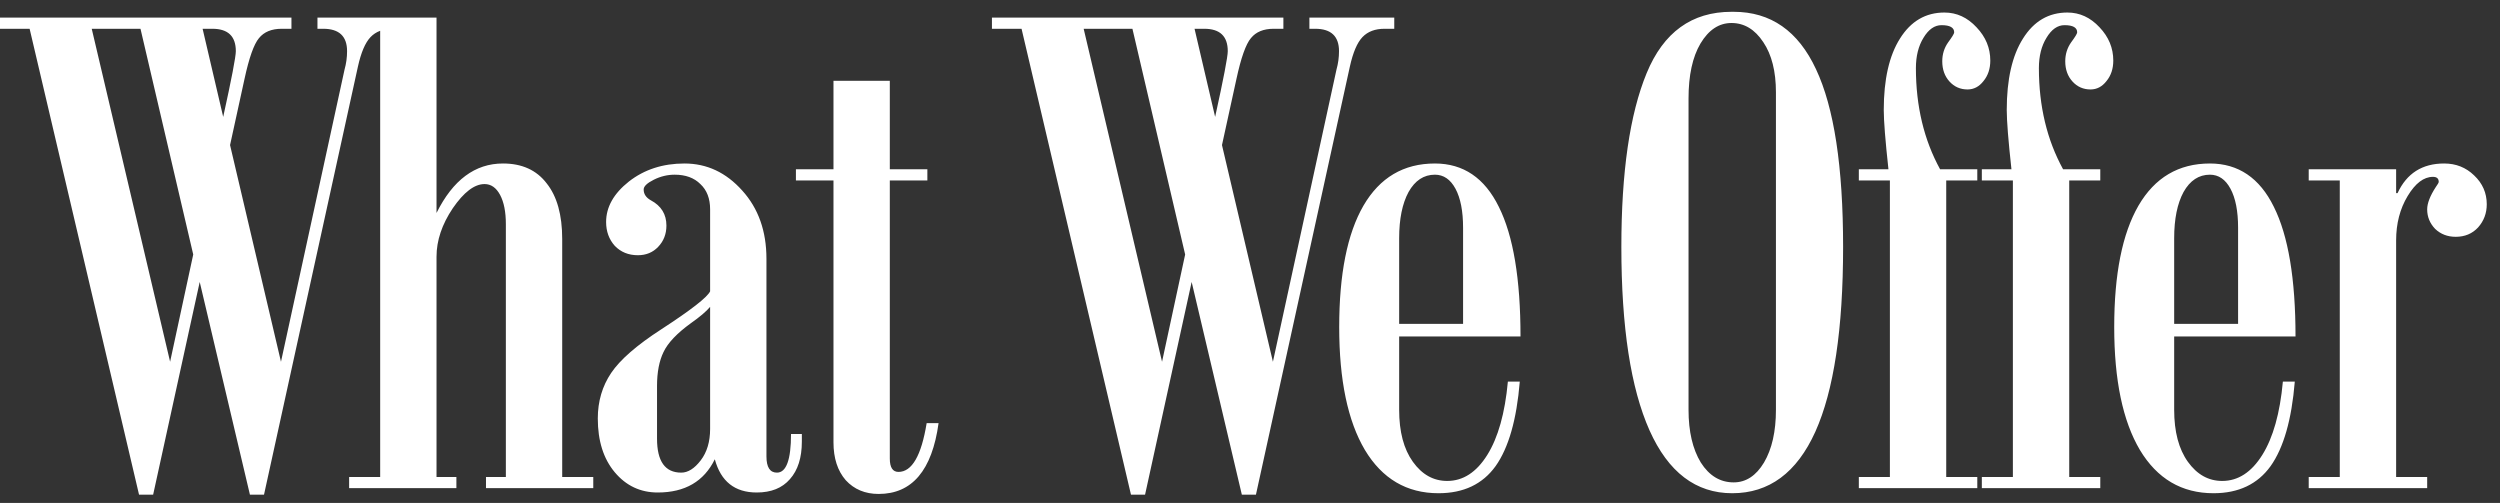 <svg width="169" height="34" viewBox="0 0 169 34" fill="none" xmlns="http://www.w3.org/2000/svg">
<rect x="0" y="0" width="169" height="34" fill="#333333" stroke="none"/>
<path d="M27.197 1.945H26.538C25.903 1.945 25.407 2.132 25.049 2.507C24.691 2.881 24.406 3.549 24.194 4.509L17.847 33.44H16.895L13.501 19.06L10.352 33.44H9.399L2.002 1.945H0V1.188H19.702V1.945H19.043C18.359 1.945 17.847 2.157 17.505 2.58C17.163 2.987 16.838 3.907 16.528 5.339L15.552 9.807L18.994 24.455L23.291 4.704C23.405 4.297 23.462 3.882 23.462 3.459C23.462 2.45 22.925 1.945 21.851 1.945H21.46V1.188H27.197V1.945ZM15.088 7.902C15.658 5.314 15.942 3.833 15.942 3.459C15.942 2.45 15.413 1.945 14.355 1.945H13.696L15.088 7.902ZM13.062 17.204L9.497 1.945H6.201L11.499 24.455L13.062 17.204ZM40.105 33H32.853V32.243H34.196V15.153C34.196 14.323 34.066 13.664 33.806 13.176C33.545 12.688 33.195 12.443 32.756 12.443C32.072 12.443 31.356 12.989 30.607 14.079C29.875 15.17 29.509 16.26 29.509 17.351V32.243H30.852V33H23.601V32.243H25.7V1.945H23.601V1.188H29.509V14.396C30.616 12.167 32.113 11.052 34.001 11.052C35.287 11.052 36.272 11.499 36.955 12.395C37.655 13.273 38.005 14.527 38.005 16.154V32.243H40.105V33ZM54.205 29.851C54.205 30.941 53.937 31.787 53.399 32.39C52.879 32.992 52.13 33.293 51.153 33.293C49.672 33.293 48.728 32.544 48.321 31.047C47.589 32.544 46.303 33.293 44.464 33.293C43.292 33.293 42.324 32.837 41.559 31.926C40.794 31.014 40.411 29.802 40.411 28.288C40.411 27.133 40.712 26.107 41.315 25.212C41.917 24.317 43.048 23.332 44.708 22.258C46.71 20.956 47.809 20.101 48.004 19.694V14.152C48.004 13.42 47.784 12.85 47.345 12.443C46.922 12.02 46.344 11.809 45.611 11.809C45.123 11.809 44.651 11.922 44.195 12.15C43.74 12.378 43.512 12.598 43.512 12.81C43.512 13.119 43.675 13.363 44 13.542C44.7 13.916 45.05 14.486 45.05 15.251C45.05 15.821 44.863 16.301 44.488 16.691C44.13 17.066 43.675 17.253 43.121 17.253C42.486 17.253 41.965 17.041 41.559 16.618C41.168 16.179 40.973 15.642 40.973 15.007C40.973 13.998 41.485 13.086 42.511 12.273C43.552 11.459 44.806 11.052 46.27 11.052C47.784 11.052 49.086 11.662 50.177 12.883C51.267 14.087 51.812 15.625 51.812 17.497V30.852C51.812 31.584 52.048 31.95 52.52 31.95C53.155 31.95 53.473 31.079 53.473 29.338H54.205V29.851ZM48.004 28.996V20.744C47.743 21.053 47.312 21.42 46.71 21.843C45.766 22.526 45.148 23.177 44.855 23.796C44.562 24.398 44.415 25.163 44.415 26.091V29.655C44.415 31.185 44.96 31.95 46.051 31.95C46.507 31.95 46.946 31.674 47.369 31.12C47.792 30.567 48.004 29.859 48.004 28.996ZM63.447 28.605C63.008 31.796 61.657 33.391 59.395 33.391C58.483 33.391 57.742 33.081 57.173 32.463C56.62 31.828 56.343 30.974 56.343 29.899V12.199H53.804V11.442H56.343V5.461H60.151V11.442H62.69V12.199H60.151V30.998C60.151 31.6 60.347 31.901 60.737 31.901C61.649 31.901 62.283 30.803 62.642 28.605H63.447ZM94.252 1.945H93.593C92.958 1.945 92.462 2.132 92.103 2.507C91.745 2.881 91.461 3.549 91.249 4.509L84.901 33.44H83.949L80.556 19.06L77.406 33.44H76.454L69.057 1.945H67.055V1.188H86.757V1.945H86.098C85.414 1.945 84.901 2.157 84.56 2.58C84.218 2.987 83.892 3.907 83.583 5.339L82.606 9.807L86.049 24.455L90.346 4.704C90.46 4.297 90.517 3.882 90.517 3.459C90.517 2.45 89.98 1.945 88.905 1.945H88.515V1.188H94.252V1.945ZM82.143 7.902C82.712 5.314 82.997 3.833 82.997 3.459C82.997 2.45 82.468 1.945 81.41 1.945H80.751L82.143 7.902ZM80.116 17.204L76.552 1.945H73.256L78.554 24.455L80.116 17.204ZM102.786 22.746H94.583V27.702C94.583 29.183 94.892 30.355 95.511 31.218C96.129 32.08 96.902 32.512 97.83 32.512C98.904 32.512 99.808 31.926 100.54 30.754C101.272 29.582 101.736 27.93 101.932 25.798H102.737C102.526 28.369 101.98 30.274 101.102 31.511C100.223 32.731 98.937 33.342 97.244 33.342C95.096 33.342 93.436 32.365 92.264 30.412C91.108 28.459 90.53 25.692 90.53 22.111C90.53 18.531 91.076 15.796 92.166 13.908C93.273 12.004 94.884 11.052 97 11.052C98.921 11.052 100.361 12.028 101.321 13.981C102.298 15.935 102.786 18.856 102.786 22.746ZM98.904 21.892V15.398C98.904 14.274 98.733 13.396 98.392 12.761C98.05 12.126 97.586 11.809 97 11.809C96.251 11.809 95.657 12.199 95.218 12.98C94.795 13.762 94.583 14.803 94.583 16.105V21.892H98.904ZM117.196 0.798C119.703 0.798 121.558 2.092 122.763 4.68C123.983 7.268 124.594 11.271 124.594 16.691C124.594 22.241 123.967 26.408 122.714 29.191C121.461 31.958 119.589 33.342 117.099 33.342C114.641 33.342 112.777 31.926 111.508 29.094C110.238 26.245 109.604 22.111 109.604 16.691C109.604 11.63 110.173 7.715 111.312 4.948C112.452 2.181 114.364 0.798 117.05 0.798H117.196ZM120.053 27.702V6.242C120.053 4.826 119.768 3.695 119.198 2.849C118.629 1.986 117.912 1.555 117.05 1.555C116.203 1.555 115.504 2.019 114.95 2.946C114.413 3.858 114.145 5.095 114.145 6.657V27.702C114.145 29.167 114.421 30.355 114.975 31.267C115.544 32.162 116.285 32.609 117.196 32.609C118.026 32.609 118.71 32.162 119.247 31.267C119.784 30.355 120.053 29.167 120.053 27.702ZM127.659 11.442C127.448 9.506 127.342 8.171 127.342 7.438C127.342 5.371 127.708 3.76 128.44 2.604C129.173 1.433 130.174 0.847 131.443 0.847C132.273 0.847 132.998 1.18 133.616 1.848C134.235 2.499 134.544 3.247 134.544 4.094C134.544 4.647 134.389 5.111 134.08 5.485C133.787 5.86 133.429 6.047 133.006 6.047C132.518 6.047 132.111 5.868 131.785 5.51C131.46 5.152 131.297 4.696 131.297 4.143C131.297 3.671 131.427 3.247 131.688 2.873C131.964 2.499 132.103 2.271 132.103 2.189C132.103 1.864 131.818 1.701 131.248 1.701C130.776 1.701 130.369 1.986 130.027 2.556C129.686 3.109 129.515 3.793 129.515 4.606C129.515 7.178 130.06 9.457 131.15 11.442H133.665V12.199H131.565V32.243H133.665V33H125.657V32.243H127.757V12.199H125.657V11.442H127.659ZM135.974 11.442C135.762 9.506 135.656 8.171 135.656 7.438C135.656 5.371 136.022 3.76 136.755 2.604C137.487 1.433 138.488 0.847 139.758 0.847C140.588 0.847 141.312 1.18 141.931 1.848C142.549 2.499 142.858 3.247 142.858 4.094C142.858 4.647 142.704 5.111 142.395 5.485C142.102 5.86 141.743 6.047 141.32 6.047C140.832 6.047 140.425 5.868 140.1 5.51C139.774 5.152 139.611 4.696 139.611 4.143C139.611 3.671 139.742 3.247 140.002 2.873C140.279 2.499 140.417 2.271 140.417 2.189C140.417 1.864 140.132 1.701 139.562 1.701C139.09 1.701 138.684 1.986 138.342 2.556C138 3.109 137.829 3.793 137.829 4.606C137.829 7.178 138.374 9.457 139.465 11.442H141.979V12.199H139.88V32.243H141.979V33H133.972V32.243H136.071V12.199H133.972V11.442H135.974ZM155.177 22.746H146.974V27.702C146.974 29.183 147.283 30.355 147.901 31.218C148.52 32.08 149.293 32.512 150.221 32.512C151.295 32.512 152.198 31.926 152.931 30.754C153.663 29.582 154.127 27.93 154.322 25.798H155.128C154.916 28.369 154.371 30.274 153.492 31.511C152.613 32.731 151.327 33.342 149.635 33.342C147.486 33.342 145.826 32.365 144.654 30.412C143.499 28.459 142.921 25.692 142.921 22.111C142.921 18.531 143.466 15.796 144.557 13.908C145.663 12.004 147.275 11.052 149.391 11.052C151.311 11.052 152.752 12.028 153.712 13.981C154.688 15.935 155.177 18.856 155.177 22.746ZM151.295 21.892V15.398C151.295 14.274 151.124 13.396 150.782 12.761C150.44 12.126 149.977 11.809 149.391 11.809C148.642 11.809 148.048 12.199 147.608 12.98C147.185 13.762 146.974 14.803 146.974 16.105V21.892H151.295ZM162.075 13.054C162.694 11.719 163.743 11.052 165.225 11.052C166.022 11.052 166.698 11.32 167.251 11.857C167.821 12.395 168.105 13.046 168.105 13.81C168.105 14.413 167.91 14.934 167.52 15.373C167.129 15.796 166.624 16.008 166.006 16.008C165.452 16.008 164.989 15.829 164.614 15.471C164.256 15.096 164.077 14.657 164.077 14.152C164.077 13.745 164.272 13.241 164.663 12.639C164.793 12.46 164.858 12.346 164.858 12.297C164.858 12.069 164.728 11.955 164.468 11.955C163.849 11.955 163.28 12.386 162.759 13.249C162.238 14.112 161.978 15.113 161.978 16.252V32.243H164.077V33H156.069V32.243H158.169V12.199H156.069V11.442H161.978V13.054H162.075Z" fill="white"/>
</svg>
